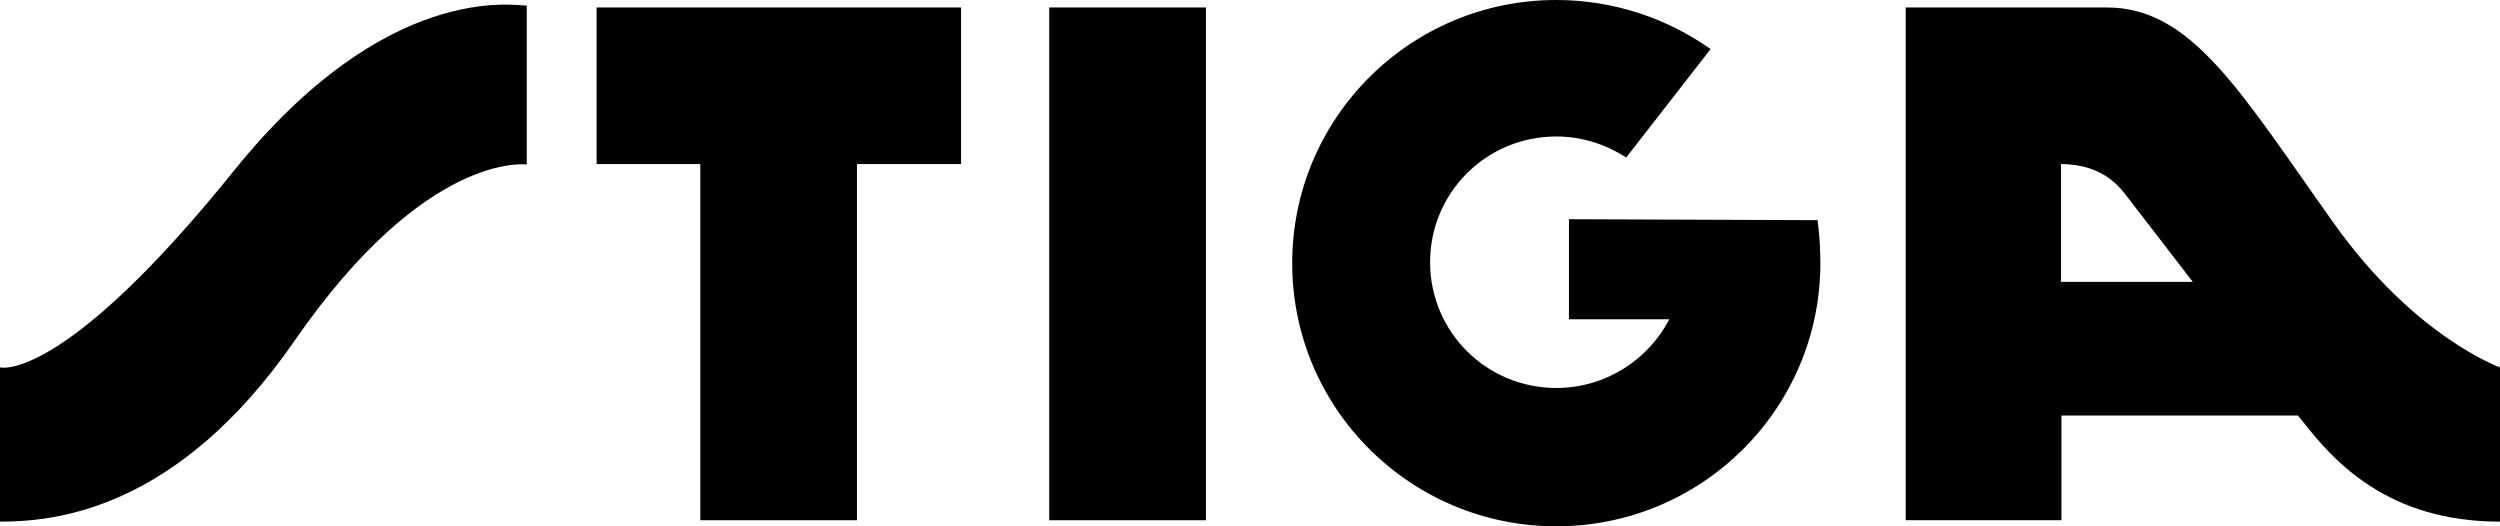 <svg width="76" height="16" viewBox="0 0 76 16" fill="none" xmlns="http://www.w3.org/2000/svg">
<path d="M36.66 0.227H31.897V15.815H36.66V0.227Z" fill="black"/>
<path d="M55.253 6.693C55.31 7.091 55.339 7.588 55.339 8C55.339 12.419 51.746 16 47.311 16C42.877 16 39.283 12.419 39.283 8C39.283 3.581 42.877 0 47.311 0C49.051 0 50.676 0.554 52.002 1.492L49.436 4.789C48.822 4.391 48.095 4.149 47.311 4.149C45.187 4.149 43.475 5.854 43.475 7.972C43.475 10.089 45.187 11.794 47.311 11.794C48.808 11.794 50.106 10.941 50.748 9.705H47.696V6.664L55.253 6.693Z" fill="black"/>
<path d="M0 11.169C0 11.169 1.882 11.68 7.115 5.186C11.749 -0.568 15.642 0.171 16.013 0.171V5.002C16.013 5.002 12.961 4.561 8.955 10.359C5.404 15.489 1.711 15.858 0 15.858V11.169Z" fill="black"/>
<path d="M18.137 0.227V4.988H21.289V15.815H26.051V4.988H29.216V0.227H18.137Z" fill="black"/>
<path d="M70.952 6.792C68.129 2.828 66.646 0.227 64.051 0.227H57.934V15.815H62.668V12.632H69.854L69.997 12.803C70.981 14.068 72.621 15.858 76 15.858V11.169C76 11.169 73.405 10.245 70.952 6.792ZM62.654 4.988C63.965 4.988 64.479 5.741 64.678 5.996C64.878 6.252 66.66 8.568 66.66 8.568H62.654V4.988Z" fill="black"/>
</svg>
